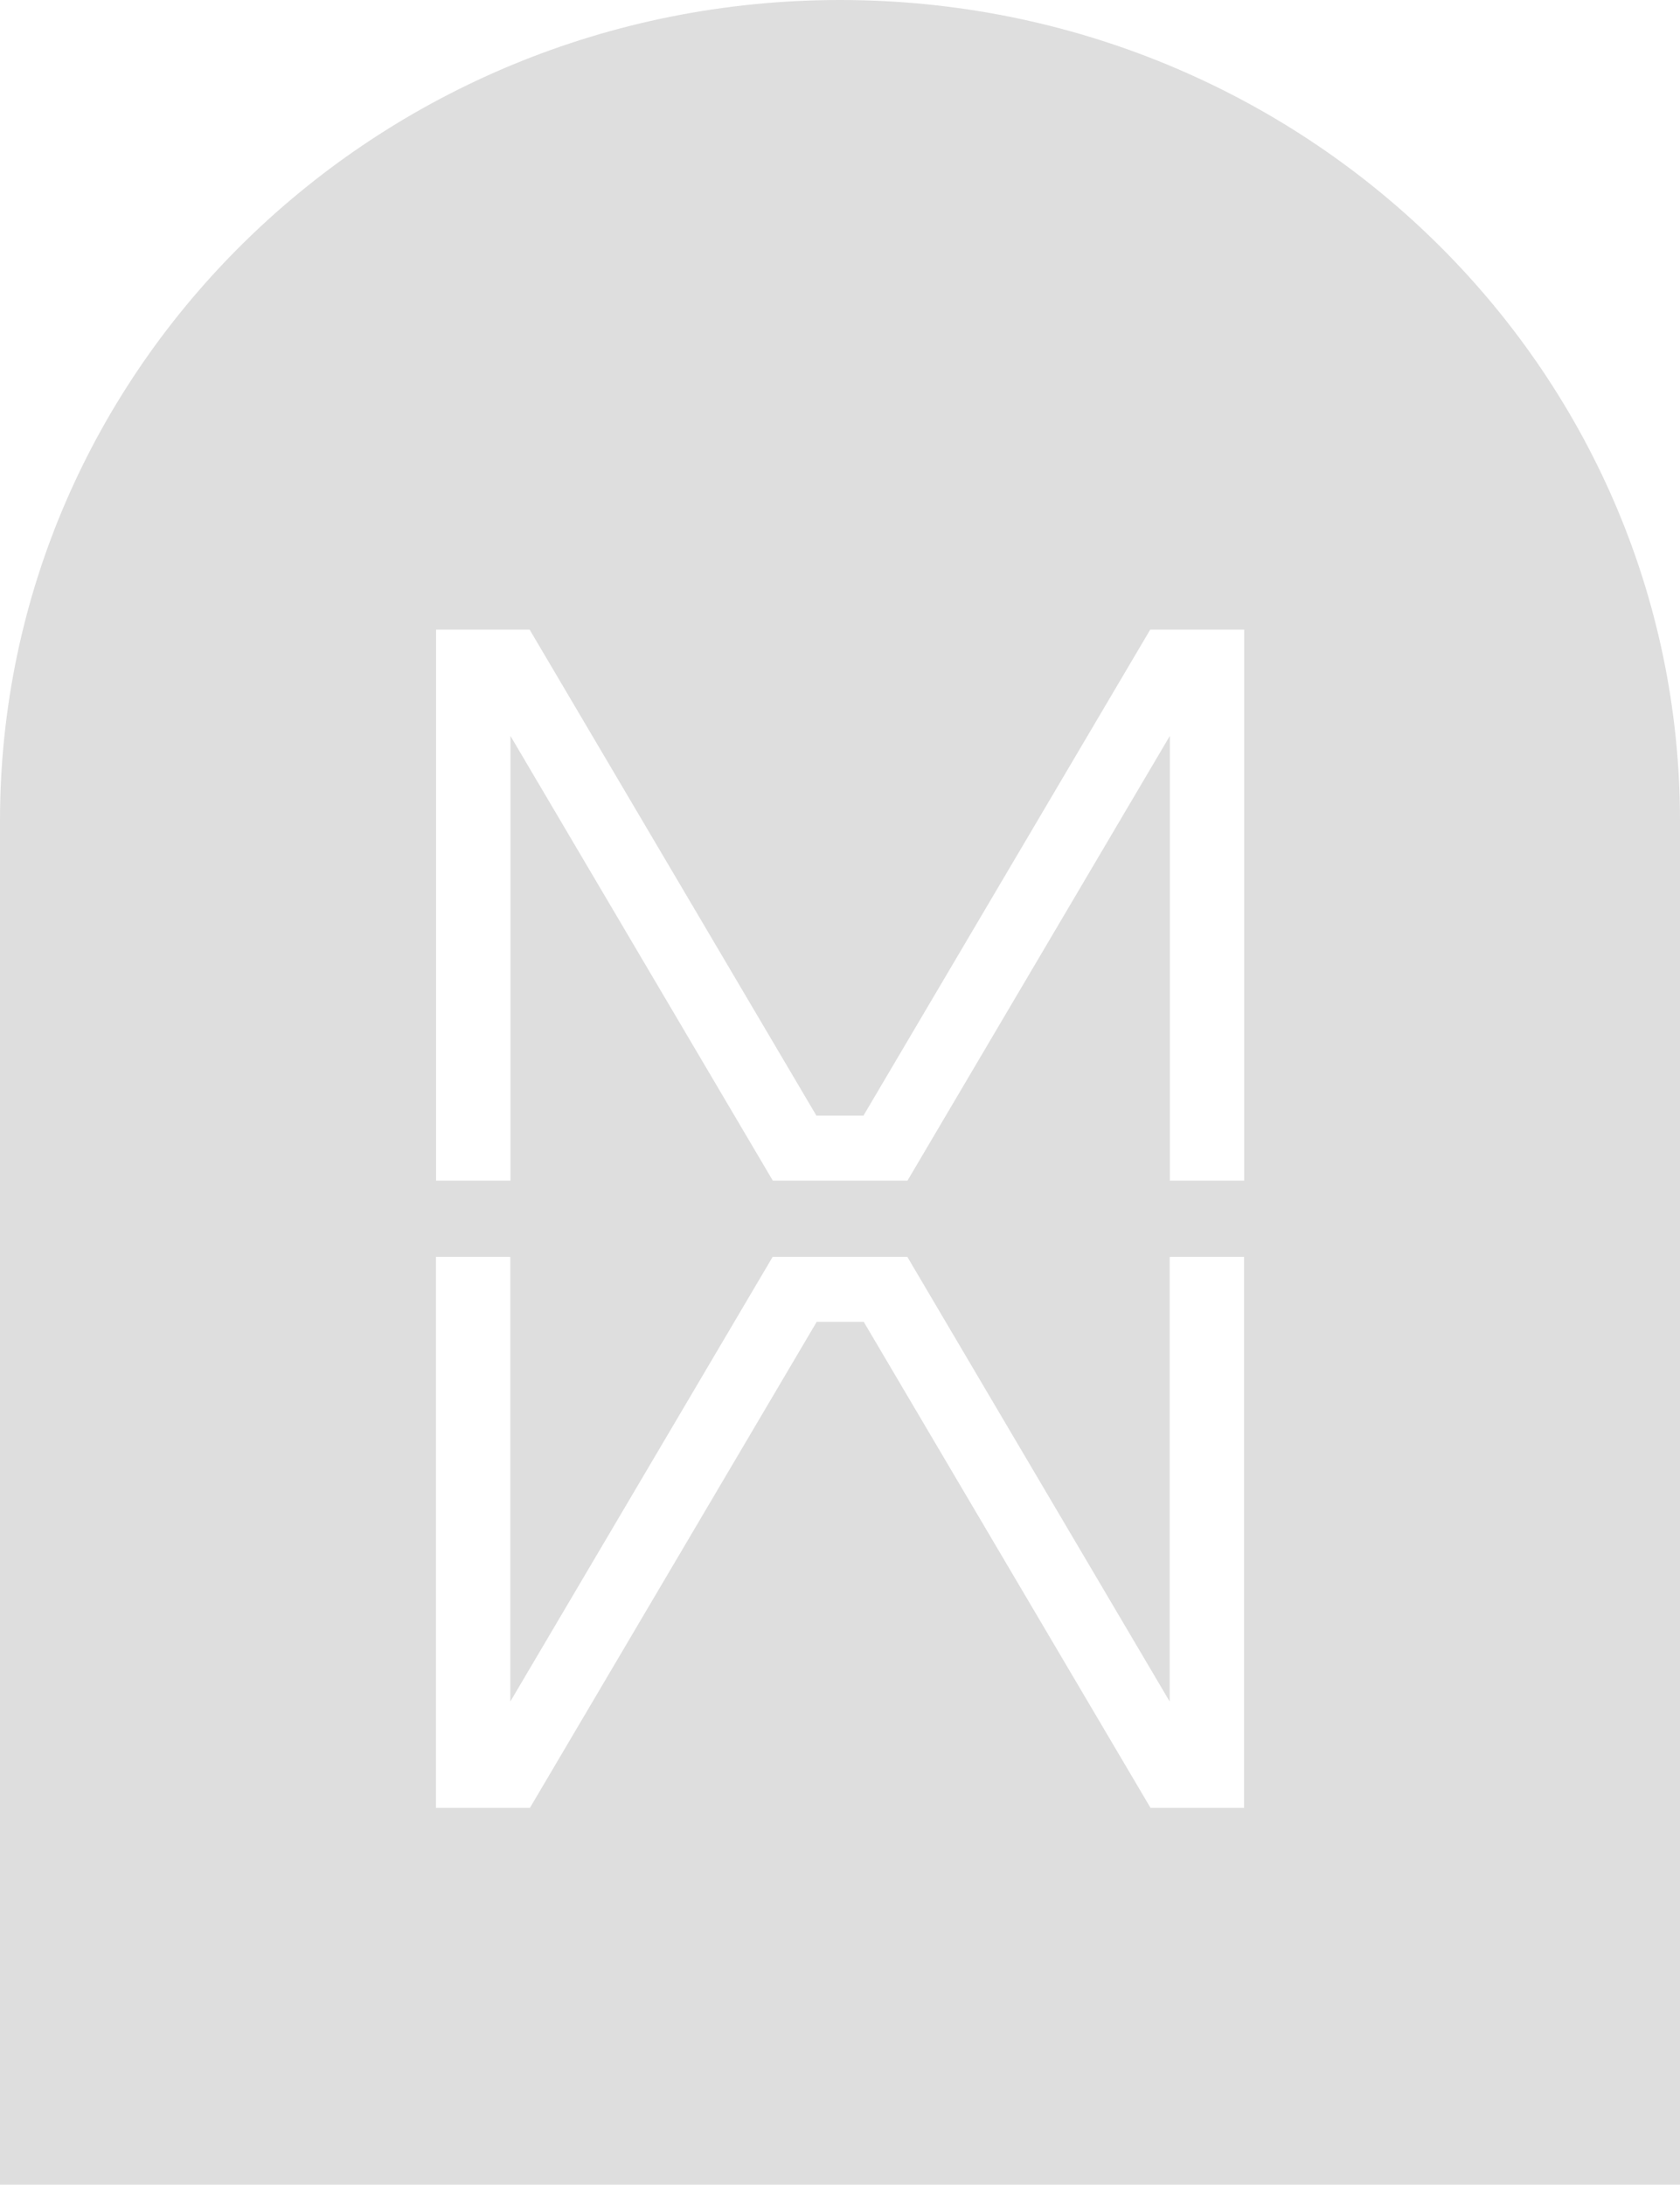 <?xml version="1.0" encoding="UTF-8"?> <svg xmlns="http://www.w3.org/2000/svg" width="453" height="589" viewBox="0 0 453 589" fill="none"> <g style="mix-blend-mode:difference"> <path d="M226.52 0C101.411 0 0 99.072 0 221.296V589H453V221.296C453 99.072 351.589 0 226.52 0ZM117.471 169.751H142.813L220.135 300.776H232.826L310.147 169.751H335.49V318.302H315.435V198.412L244.694 318.302H208.384L137.643 198.412V318.302H117.588V169.751H117.471ZM335.569 487.402H310.226L232.904 356.377H220.213L142.892 487.402H117.549V338.851H137.604V458.74L208.345 338.851H244.655L315.396 458.74V338.851H335.451V487.402H335.569Z" fill="#DEDEDE"></path> </g> </svg> 